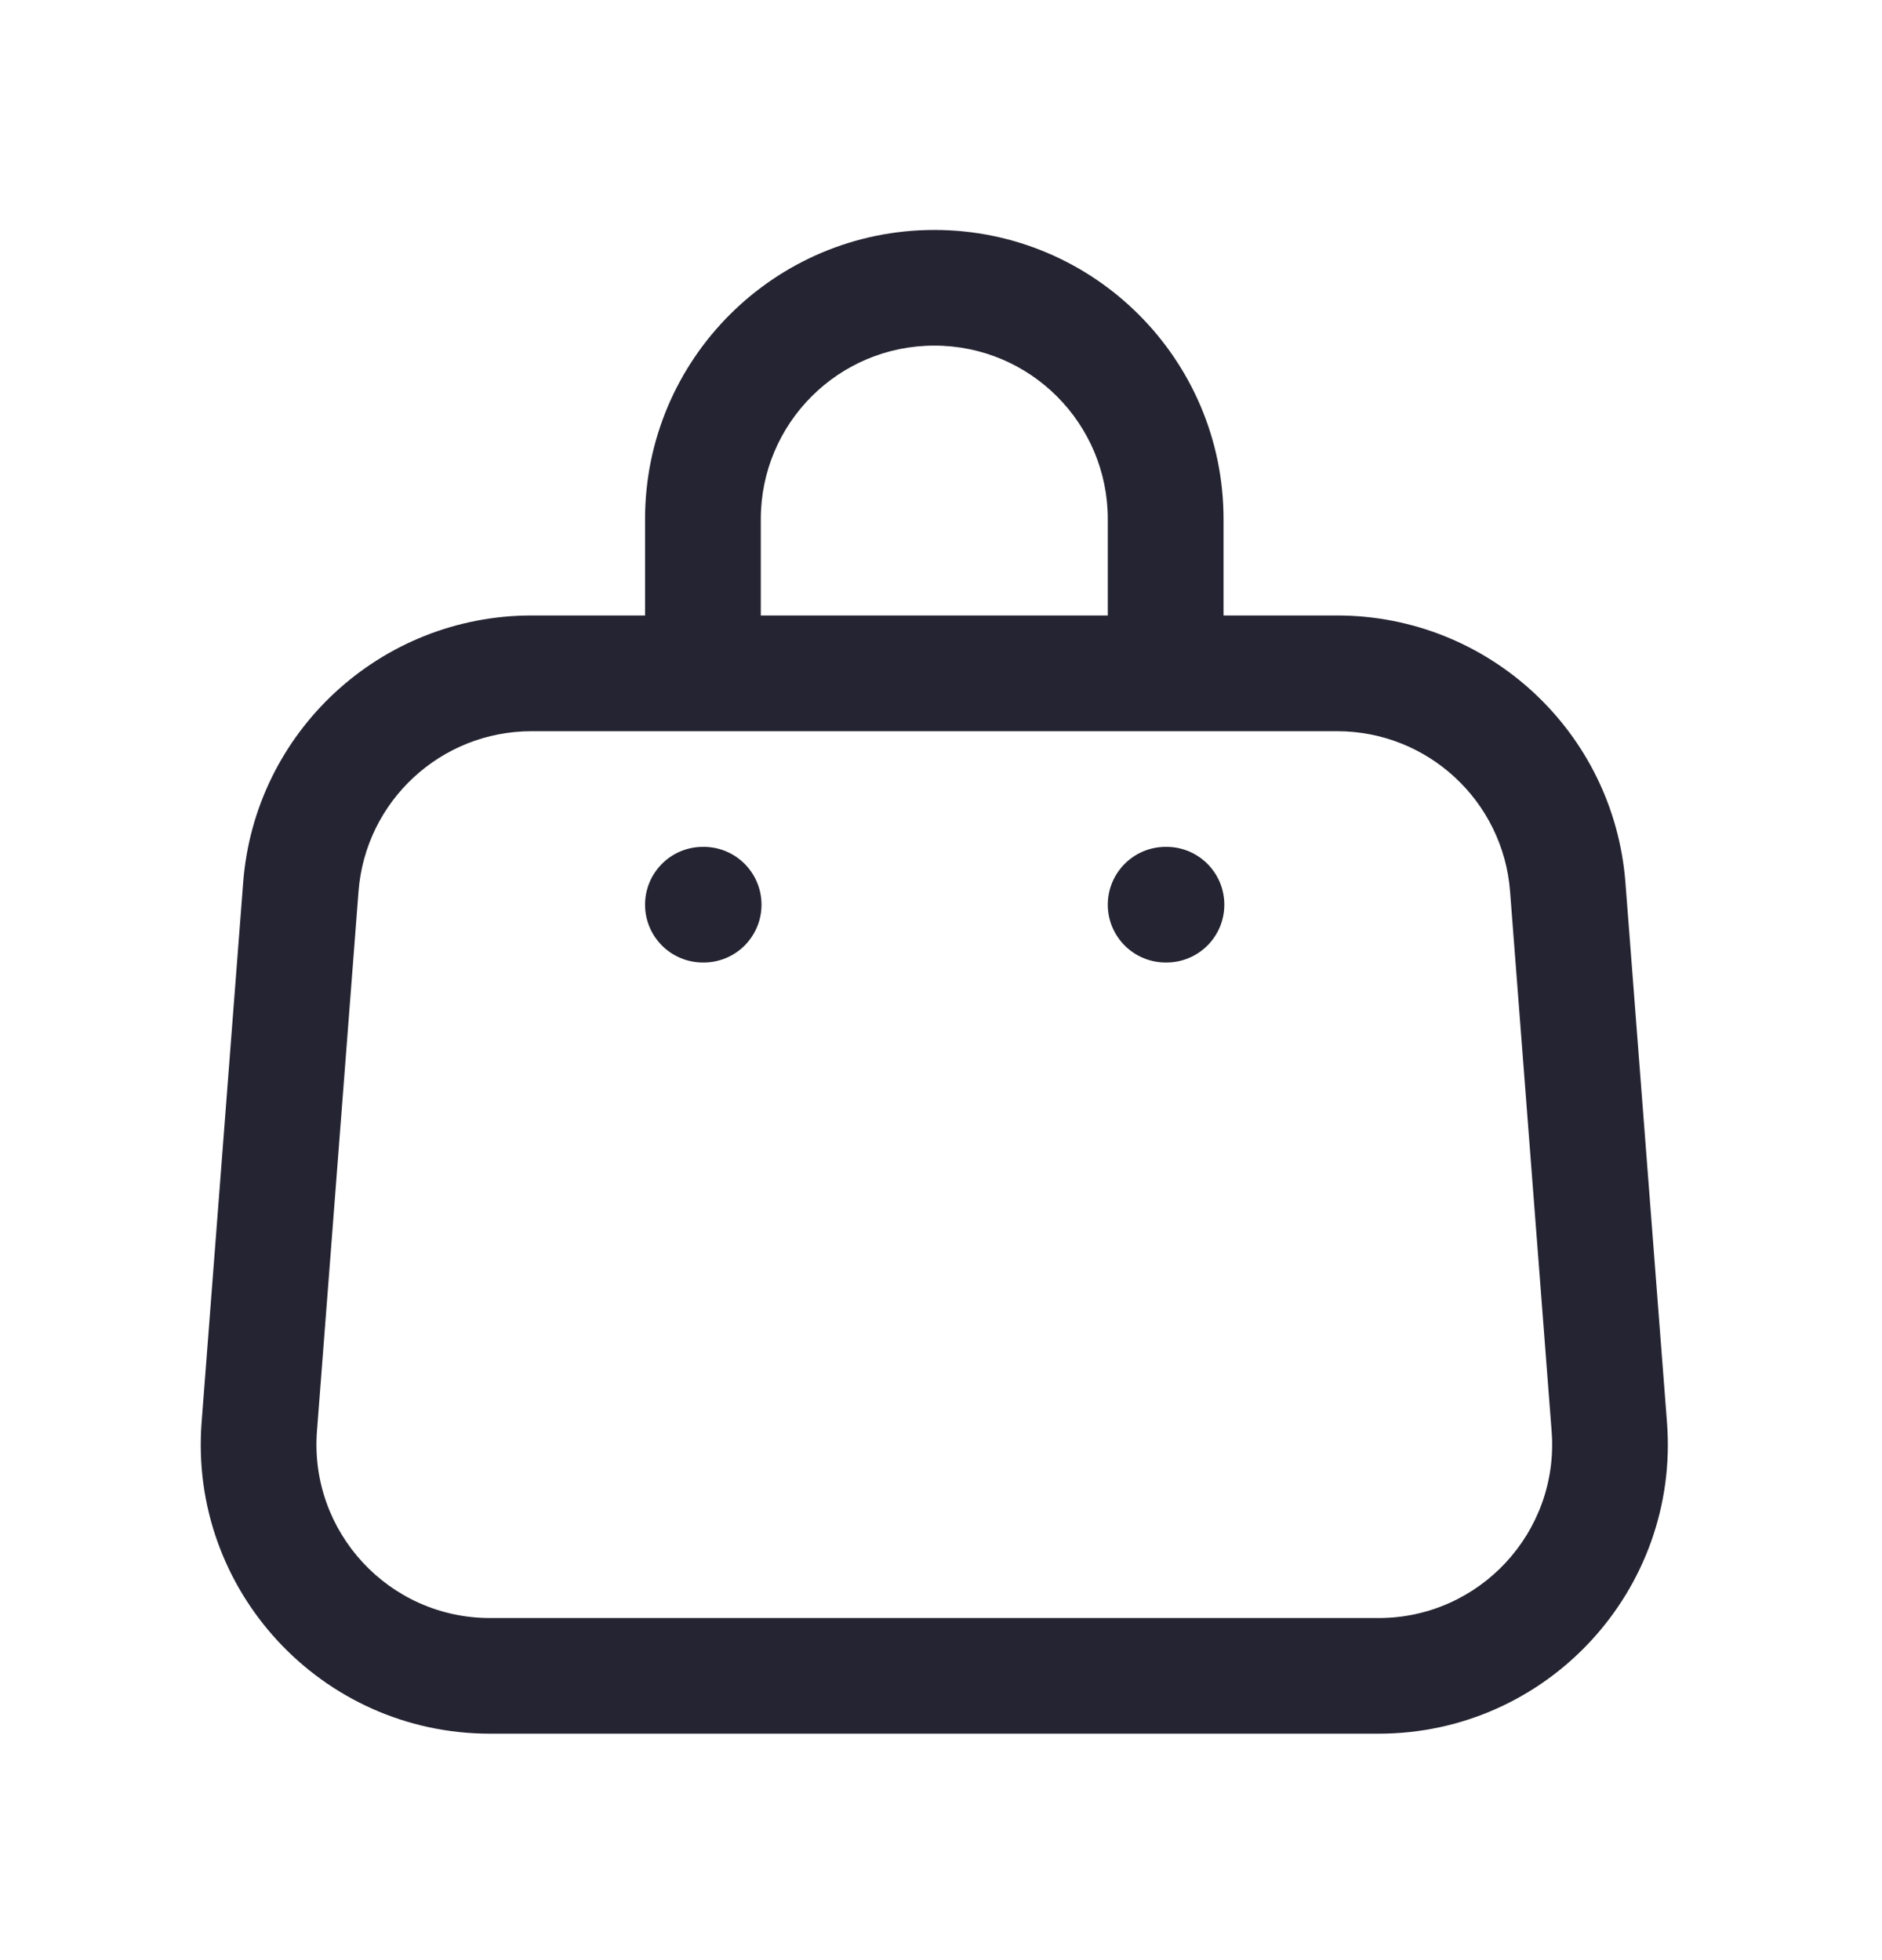 <svg width="24" height="25" viewBox="0 0 24 25" fill="none" xmlns="http://www.w3.org/2000/svg">
<path d="M8.974 12.276C9.381 12.276 9.711 11.946 9.711 11.539C9.711 11.131 9.381 10.801 8.974 10.801V12.276ZM8.964 10.801C8.556 10.801 8.226 11.131 8.226 11.539C8.226 11.946 8.556 12.276 8.964 12.276V10.801ZM14.875 12.276C15.283 12.276 15.613 11.946 15.613 11.539C15.613 11.131 15.283 10.801 14.875 10.801V12.276ZM14.865 10.801C14.458 10.801 14.127 11.131 14.127 11.539C14.127 11.946 14.458 12.276 14.865 12.276V10.801ZM6.779 9.326H17.051V7.85H6.779V9.326ZM19.257 11.369L19.787 18.254L21.258 18.141L20.728 11.256L19.257 11.369ZM17.58 20.637H6.249V22.112H17.58V20.637ZM4.042 18.254L4.572 11.369L3.101 11.256L2.571 18.141L4.042 18.254ZM6.249 20.637C4.96 20.637 3.944 19.539 4.042 18.254L2.571 18.141C2.407 20.283 4.1 22.112 6.249 22.112V20.637ZM19.787 18.254C19.886 19.539 18.869 20.637 17.58 20.637V22.112C19.729 22.112 21.422 20.283 21.258 18.141L19.787 18.254ZM17.051 9.326C18.207 9.326 19.168 10.216 19.257 11.369L20.728 11.256C20.58 9.334 18.978 7.85 17.051 7.85V9.326ZM6.779 7.85C4.851 7.85 3.249 9.334 3.101 11.256L4.572 11.369C4.661 10.216 5.622 9.326 6.779 9.326V7.85ZM14.127 6.621V8.588H15.603V6.621H14.127ZM9.702 8.588V6.621H8.226V8.588H9.702ZM11.915 4.408C13.137 4.408 14.127 5.399 14.127 6.621H15.603C15.603 4.584 13.951 2.933 11.915 2.933V4.408ZM11.915 2.933C9.878 2.933 8.226 4.584 8.226 6.621H9.702C9.702 5.399 10.692 4.408 11.915 4.408V2.933ZM8.974 10.801H8.964V12.276H8.974V10.801ZM14.875 10.801H14.865V12.276H14.875V10.801Z" fill="#252432"/>
</svg>
